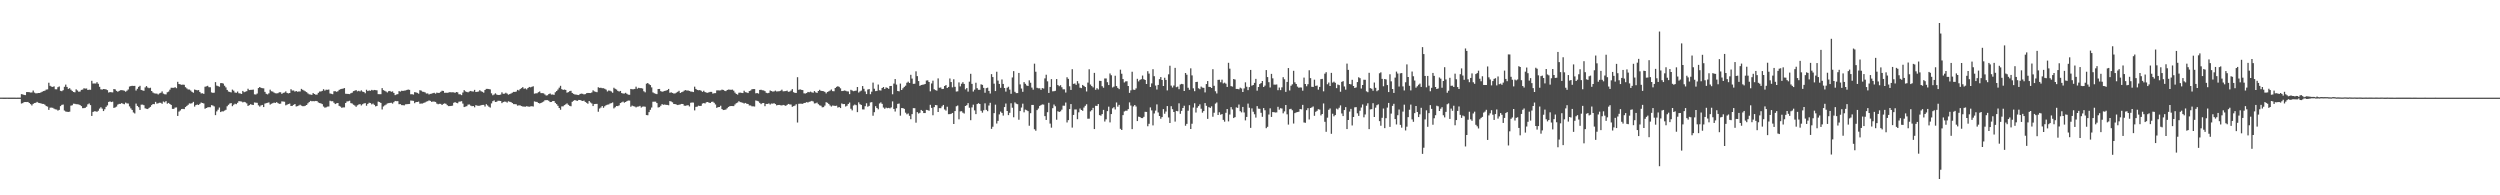 <?xml version="1.0" encoding="UTF-8"?>
<svg xmlns="http://www.w3.org/2000/svg" width="1920" height="150">
  <path d="M0 74.941h1v1.000H0zM1 74.955h1v1.000H1zM2 74.961h1v1.000H2zM3 74.966h1v1.000H3zM4 74.973h1v1.000H4zM5 74.949h1v1.000H5zM6 74.961h1v1.000H6zM7 74.967h1v1.000H7zM8 74.974h1v1.000H8zM9 74.980h1v1.000H9zM10 74.982h1v1.000H10zM11 74.978h1v1.000H11zM12 74.988h1v1.000H12zM13 74.966h1v1.000H13zM14 74.968h1v1.000H14zM15 74.979h1v1.000H15zM16 72.305h1v7.207H16zM17 72.502h1v6.684H17zM18 72.931h1v5.507H18zM19 73.039h1v5.307H19zM20 70.717h1v7.653H20zM21 70.713h1v7.554H21zM22 70.791h1v8.323H22zM23 71.069h1v8.895H23zM24 71.012h1v9.966H24zM25 69.511h1v10.266H25zM26 71.112h1v8.039H26zM27 71.661h1v7.271H27zM28 71.621h1v6.624H28zM29 71.445h1v7.507H29zM30 71.447h1v7.719H30zM31 70.910h1v8.512H31zM32 70.409h1v9.352H32zM33 69.943h1v9.896H33zM34 69.623h1v10.787H34zM35 68.811h1v12.642H35zM36 68.649h1v13.215H36zM37 63.534h1v20.822H37zM38 65.908h1v16.805H38zM39 66.531h1v16.099H39zM40 66.777h1v16.025H40zM41 66.324h1v17.146H41zM42 68.532h1v15.423H42zM43 68.608h1v15.526H43zM44 66.969h1v17.967H44zM45 66.387h1v18.000H45zM46 69.738h1v11.758H46zM47 70.022h1v10.535H47zM48 69.279h1v11.021H48zM49 66.659h1v18.229H49zM50 64.955h1v20.712H50zM51 66.786h1v19.081H51zM52 68.267h1v17.677H52zM53 67.725h1v18.038H53zM54 68.869h1v12.297H54zM55 69.814h1v11.030H55zM56 70.662h1v8.973H56zM57 70.889h1v8.812H57zM58 68.628h1v11.421H58zM59 69.471h1v10.605H59zM60 70.449h1v9.770H60zM61 70.295h1v10.415H61zM62 69.008h1v12.523H62zM63 68.816h1v14.263H63zM64 67.809h1v15.244H64zM65 68.050h1v14.741H65zM66 67.930h1v14.048H66zM67 69.134h1v10.991H67zM68 68.877h1v10.574H68zM69 68.972h1v11.755H69zM70 62.038h1v27.004H70zM71 64.163h1v21.807H71zM72 64.095h1v21.345H72zM73 64.140h1v21.341H73zM74 63.120h1v22.748H74zM75 64.369h1v20.652H75zM76 66.657h1v16.758H76zM77 68.607h1v13.766H77zM78 68.805h1v14.668H78zM79 68.371h1v16.937H79zM80 68.438h1v15.478H80zM81 68.655h1v13.428H81zM82 69.222h1v11.709H82zM83 71.083h1v7.194H83zM84 70.730h1v7.168H84zM85 70.854h1v7.557H85zM86 70.943h1v7.125H86zM87 68.374h1v14.510H87zM88 68.645h1v13.862H88zM89 69.773h1v12.072H89zM90 70.458h1v9.854H90zM91 69.818h1v9.971H91zM92 69.288h1v10.498H92zM93 69.218h1v9.924H93zM94 69.376h1v10.342H94zM95 69.685h1v10.414H95zM96 70.421h1v8.398H96zM97 69.627h1v9.803H97zM98 68.711h1v10.782H98zM99 66.442h1v15.256H99zM100 66.083h1v17.185H100zM101 65.887h1v18.559H101zM102 65.988h1v20.360H102zM103 65.954h1v21.195H103zM104 69.542h1v9.998H104zM105 68.198h1v13.181H105zM106 66.734h1v15.599H106zM107 65.888h1v18.525H107zM108 69.077h1v11.326H108zM109 69.422h1v10.914H109zM110 69.756h1v11.017H110zM111 67.113h1v16.107H111zM112 66.103h1v17.444H112zM113 67.243h1v16.505H113zM114 67.732h1v15.135H114zM115 67.403h1v14.654H115zM116 69.886h1v10.855H116zM117 71.075h1v8.797H117zM118 71.663h1v8.348H118zM119 71.847h1v6.391H119zM120 71.871h1v7.751H120zM121 72.557h1v6.728H121zM122 71.718h1v7.180H122zM123 71.280h1v7.687H123zM124 70.219h1v9.477H124zM125 71.903h1v6.083H125zM126 72.381h1v6.208H126zM127 72.483h1v5.179H127zM128 70.873h1v8.747H128zM129 70.350h1v8.716H129zM130 68.843h1v11.022H130zM131 67.377h1v13.209H131zM132 67.441h1v16.190H132zM133 67.413h1v16.208H133zM134 66.955h1v15.695H134zM135 67.730h1v14.730H135zM136 62.798h1v26.241H136zM137 64.522h1v21.197H137zM138 64.798h1v20.026H138zM139 65.111h1v18.636H139zM140 64.970h1v18.645H140zM141 65.111h1v18.710H141zM142 66.950h1v15.278H142zM143 67.915h1v13.449H143zM144 68.716h1v11.765H144zM145 68.787h1v10.641H145zM146 69.506h1v10.056H146zM147 70.540h1v8.699H147zM148 71.204h1v7.027H148zM149 68.747h1v13.099H149zM150 69.076h1v11.627H150zM151 69.355h1v10.929H151zM152 69.171h1v11.454H152zM153 70.581h1v9.202H153zM154 71.747h1v6.977H154zM155 71.632h1v7.496H155zM156 72.077h1v7.364H156zM157 66.634h1v16.866H157zM158 66.316h1v16.639H158zM159 65.880h1v16.588H159zM160 66.994h1v15.300H160zM161 67.038h1v15.357H161zM162 70.957h1v9.771H162zM163 71.339h1v9.694H163zM164 71.166h1v10.563H164zM165 63.059h1v25.342H165zM166 65.762h1v19.772H166zM167 66.140h1v18.083H167zM168 66.590h1v15.994H168zM169 63.830h1v22.242H169zM170 63.798h1v21.709H170zM171 64.196h1v21.359H171zM172 65.828h1v19.104H172zM173 67.122h1v17.192H173zM174 69.080h1v12.534H174zM175 70.296h1v10.181H175zM176 70.587h1v8.946H176zM177 70.941h1v8.200H177zM178 68.810h1v12.728H178zM179 69.636h1v10.803H179zM180 71.045h1v8.597H180zM181 71.273h1v8.772H181zM182 70.277h1v8.653H182zM183 71.646h1v6.040H183zM184 71.788h1v6.019H184zM185 72.140h1v5.835H185zM186 69.839h1v8.807H186zM187 70.827h1v7.401H187zM188 70.412h1v8.189H188zM189 70.016h1v9.392H189zM190 68.147h1v13.197H190zM191 69.169h1v11.581H191zM192 68.996h1v11.010H192zM193 68.962h1v11.496H193zM194 68.827h1v11.802H194zM195 72.467h1v6.241H195zM196 72.604h1v6.270H196zM197 71.829h1v7.134H197zM198 67.647h1v13.226H198zM199 66.800h1v15.048H199zM200 67.470h1v13.455H200zM201 67.749h1v12.831H201zM202 67.815h1v14.421H202zM203 70.574h1v8.999H203zM204 72.054h1v7.132H204zM205 72.499h1v6.458H205zM206 71.692h1v6.970H206zM207 68.875h1v11.468H207zM208 70.068h1v9.624H208zM209 70.368h1v8.887H209zM210 71.099h1v7.687H210zM211 71.647h1v7.387H211zM212 71.718h1v6.703H212zM213 71.552h1v7.643H213zM214 70.852h1v8.910H214zM215 70.864h1v8.760H215zM216 72.102h1v5.748H216zM217 71.347h1v6.634H217zM218 71.084h1v7.044H218zM219 70.198h1v10.675H219zM220 71.365h1v9.028H220zM221 71.709h1v8.207H221zM222 71.436h1v8.139H222zM223 68.510h1v12.893H223zM224 69.548h1v11.689H224zM225 69.462h1v11.095H225zM226 70.340h1v9.513H226zM227 69.882h1v11.902H227zM228 70.449h1v11.050H228zM229 70.256h1v10.795H229zM230 70.233h1v10.216H230zM231 68.237h1v12.937H231zM232 68.960h1v12.597H232zM233 69.524h1v12.023H233zM234 70.148h1v11.059H234zM235 70.756h1v9.909H235zM236 71.747h1v7.615H236zM237 72.467h1v5.900H237zM238 72.593h1v4.864H238zM239 72.854h1v4.919H239zM240 71.488h1v6.204H240zM241 72.217h1v5.546H241zM242 72.722h1v4.772H242zM243 72.657h1v5.038H243zM244 71.252h1v7.416H244zM245 70.324h1v8.812H245zM246 70.234h1v9.152H246zM247 69.761h1v10.216H247zM248 68.523h1v13.282H248zM249 69.559h1v13.136H249zM250 68.863h1v13.589H250zM251 68.968h1v12.882H251zM252 68.784h1v12.998H252zM253 71.781h1v5.592H253zM254 72.059h1v5.711H254zM255 72.356h1v5.372H255zM256 70.104h1v8.796H256zM257 70.051h1v9.863H257zM258 70.521h1v8.837H258zM259 70.091h1v9.007H259zM260 69.009h1v12.300H260zM261 68.504h1v13.383H261zM262 68.269h1v14.499H262zM263 68.034h1v14.453H263zM264 67.625h1v14.853H264zM265 71.988h1v7.133H265zM266 72.112h1v5.833H266zM267 72.116h1v5.680H267zM268 72.300h1v5.080H268zM269 71.570h1v7.649H269zM270 71.146h1v8.351H270zM271 70.005h1v10.406H271zM272 69.621h1v11.440H272zM273 69.158h1v12.847H273zM274 70.125h1v10.763H274zM275 69.734h1v10.543H275zM276 70.200h1v9.742H276zM277 69.399h1v11.602H277zM278 70.346h1v9.749H278zM279 70.637h1v8.804H279zM280 71.616h1v7.605H280zM281 68.941h1v12.258H281zM282 69.938h1v9.904H282zM283 69.477h1v9.422H283zM284 69.720h1v9.437H284zM285 69.041h1v11.150H285zM286 69.437h1v10.140H286zM287 69.065h1v11.489H287zM288 69.198h1v12.499H288zM289 69.365h1v11.999H289zM290 72.280h1v5.750H290zM291 72.356h1v6.043H291zM292 72.355h1v6.684H292zM293 67.673h1v16.392H293zM294 69.210h1v12.547H294zM295 69.732h1v11.206H295zM296 70.303h1v10.013H296zM297 71.009h1v8.450H297zM298 70.056h1v9.161H298zM299 69.818h1v9.254H299zM300 70.492h1v8.419H300zM301 70.217h1v9.364H301zM302 71.362h1v7.152H302zM303 73.073h1v4.427H303zM304 72.544h1v5.183H304zM305 72.271h1v5.380H305zM306 69.999h1v10.027H306zM307 70.353h1v9.619H307zM308 69.703h1v11.022H308zM309 69.823h1v10.985H309zM310 69.583h1v11.377H310zM311 69.501h1v10.608H311zM312 69.044h1v11.005H312zM313 68.756h1v11.158H313zM314 69.006h1v10.837H314zM315 72.373h1v4.857H315zM316 72.369h1v4.949H316zM317 72.677h1v4.773H317zM318 70.778h1v8.475H318zM319 70.981h1v7.387H319zM320 71.317h1v7.001H320zM321 71.951h1v6.089H321zM322 69.270h1v10.422H322zM323 69.597h1v9.935H323zM324 70.380h1v9.153H324zM325 70.573h1v8.432H325zM326 70.957h1v7.662H326zM327 71.832h1v6.219H327zM328 71.716h1v5.990H328zM329 72.557h1v4.552H329zM330 72.076h1v5.390H330zM331 71.961h1v6.260H331zM332 71.515h1v6.477H332zM333 71.276h1v6.737H333zM334 71.948h1v6.358H334zM335 71.101h1v8.456H335zM336 71.373h1v8.707H336zM337 71.267h1v8.431H337zM338 70.480h1v9.274H338zM339 69.665h1v10.976H339zM340 69.829h1v9.925H340zM341 71.261h1v8.149H341zM342 71.227h1v8.474H342zM343 71.249h1v9.550H343zM344 71.067h1v10.424H344zM345 70.746h1v10.704H345zM346 70.904h1v10.475H346zM347 70.869h1v10.287H347zM348 70.907h1v8.040H348zM349 71.301h1v7.124H349zM350 70.661h1v8.343H350zM351 70.909h1v8.397H351zM352 72.408h1v5.677H352zM353 72.424h1v5.541H353zM354 73.086h1v4.645H354zM355 71.058h1v8.485H355zM356 69.204h1v13.017H356zM357 70.215h1v11.677H357zM358 70.583h1v10.960H358zM359 70.918h1v9.418H359zM360 70.243h1v10.011H360zM361 69.824h1v11.272H361zM362 70.175h1v11.365H362zM363 70.271h1v11.129H363zM364 69.005h1v13.404H364zM365 70.652h1v10.086H365zM366 70.500h1v10.630H366zM367 70.291h1v10.964H367zM368 69.295h1v11.902H368zM369 70.098h1v10.690H369zM370 70.488h1v10.103H370zM371 71.147h1v9.388H371zM372 69.135h1v12.701H372zM373 68.264h1v11.783H373zM374 68.257h1v12.743H374zM375 68.394h1v13.582H375zM376 68.660h1v13.986H376zM377 71.663h1v7.722H377zM378 73.182h1v4.539H378zM379 72.565h1v4.526H379zM380 71.677h1v6.653H380zM381 72.608h1v5.510H381zM382 72.943h1v4.420H382zM383 72.905h1v4.530H383zM384 72.652h1v4.903H384zM385 70.912h1v8.308H385zM386 72.030h1v6.377H386zM387 71.916h1v6.096H387zM388 71.209h1v6.935H388zM389 71.873h1v6.906H389zM390 72.698h1v5.057H390zM391 72.249h1v5.928H391zM392 71.757h1v6.668H392zM393 71.152h1v8.019H393zM394 70.539h1v9.415H394zM395 70.591h1v9.384H395zM396 70.306h1v9.829H396zM397 69.021h1v12.131H397zM398 69.488h1v11.404H398zM399 68.403h1v12.535H399zM400 67.683h1v13.772H400zM401 66.933h1v14.886H401zM402 68.152h1v13.696H402zM403 67.870h1v14.077H403zM404 68.659h1v12.890H404zM405 67.601h1v14.233H405zM406 66.756h1v15.191H406zM407 67.057h1v14.682H407zM408 66.683h1v14.853H408zM409 66.273h1v15.553H409zM410 71.921h1v5.978H410zM411 71.682h1v6.510H411zM412 71.651h1v6.631H412zM413 70.787h1v8.335H413zM414 70.258h1v9.215H414zM415 71.503h1v7.626H415zM416 71.501h1v7.043H416zM417 71.664h1v6.293H417zM418 72.529h1v4.496H418zM419 73.361h1v3.552H419zM420 73.160h1v3.752H420zM421 72.242h1v5.151H421zM422 71.805h1v6.574H422zM423 72.638h1v5.623H423zM424 72.525h1v5.081H424zM425 72.835h1v4.710H425zM426 70.875h1v8.140H426zM427 69.928h1v10.061H427zM428 68.777h1v12.496H428zM429 67.313h1v15.642H429zM430 65.877h1v18.383H430zM431 68.433h1v13.262H431zM432 69.055h1v12.587H432zM433 68.761h1v11.997H433zM434 69.069h1v11.068H434zM435 71.172h1v8.263H435zM436 70.742h1v9.745H436zM437 70.036h1v11.241H437zM438 69.755h1v11.835H438zM439 71.362h1v6.806H439zM440 72.100h1v5.329H440zM441 72.571h1v4.217H441zM442 72.656h1v4.612H442zM443 72.858h1v4.622H443zM444 72.988h1v3.749H444zM445 72.139h1v4.681H445zM446 71.892h1v5.347H446zM447 72.032h1v5.534H447zM448 72.510h1v4.748H448zM449 72.291h1v6.019H449zM450 71.558h1v7.368H450zM451 71.354h1v8.323H451zM452 71.405h1v6.164H452zM453 71.493h1v7.183H453zM454 71.027h1v8.415H454zM455 69.381h1v12.091H455zM456 70.193h1v9.736H456zM457 70.500h1v9.341H457zM458 70.799h1v8.957H458zM459 67.008h1v18.784H459zM460 67.481h1v15.897H460zM461 67.358h1v15.223H461zM462 67.724h1v13.670H462zM463 67.740h1v15.064H463zM464 68.189h1v13.439H464zM465 68.805h1v11.976H465zM466 70.241h1v10.167H466zM467 69.484h1v10.748H467zM468 69.676h1v9.818H468zM469 70.261h1v8.928H469zM470 71.237h1v7.442H470zM471 67.365h1v15.861H471zM472 68.224h1v14.164H472zM473 68.771h1v12.612H473zM474 69.797h1v11.723H474zM475 70.292h1v10.636H475zM476 69.835h1v9.339H476zM477 71.458h1v7.154H477zM478 71.847h1v6.200H478zM479 71.822h1v7.025H479zM480 71.251h1v7.087H480zM481 72.025h1v5.653H481zM482 72.714h1v4.483H482zM483 72.793h1v4.481H483zM484 68.282h1v13.701H484zM485 68.562h1v12.517H485zM486 68.534h1v13.003H486zM487 68.300h1v13.517H487zM488 66.566h1v15.915H488zM489 68.102h1v13.832H489zM490 67.449h1v14.361H490zM491 67.687h1v13.624H491zM492 67.705h1v14.855H492zM493 67.992h1v13.949H493zM494 70.112h1v11.636H494zM495 70.932h1v11.058H495zM496 64.271h1v24.085H496zM497 63.742h1v24.806H497zM498 64.650h1v21.492H498zM499 65.309h1v19.009H499zM500 67.126h1v15.484H500zM501 70.942h1v7.177H501zM502 71.642h1v6.426H502zM503 72.003h1v6.083H503zM504 72.282h1v6.854H504zM505 68.332h1v14.203H505zM506 68.281h1v14.001H506zM507 70.006h1v11.205H507zM508 70.428h1v9.531H508zM509 70.204h1v10.275H509zM510 69.835h1v10.471H510zM511 69.572h1v10.942H511zM512 69.166h1v11.438H512zM513 68.290h1v12.577H513zM514 71.224h1v6.394H514zM515 70.899h1v7.069H515zM516 71.381h1v7.212H516zM517 71.837h1v8.033H517zM518 71.711h1v8.232H518zM519 71.140h1v9.165H519zM520 70.499h1v10.203H520zM521 69.730h1v10.719H521zM522 71.349h1v8.817H522zM523 70.807h1v8.999H523zM524 70.393h1v9.491H524zM525 69.595h1v11.568H525zM526 69.168h1v12.071H526zM527 69.538h1v11.392H527zM528 69.492h1v11.295H528zM529 69.843h1v11.924H529zM530 70.310h1v8.615H530zM531 70.389h1v8.323H531zM532 70.705h1v8.118H532zM533 66.576h1v18.224H533zM534 68.301h1v13.750H534zM535 69.045h1v12.848H535zM536 69.317h1v11.829H536zM537 69.155h1v12.276H537zM538 69.670h1v11.568H538zM539 70.559h1v8.943H539zM540 69.680h1v9.476H540zM541 70.693h1v8.780H541zM542 71.098h1v7.446H542zM543 71.287h1v7.052H543zM544 70.859h1v8.014H544zM545 70.561h1v8.527H545zM546 70.537h1v7.718H546zM547 71.886h1v6.184H547zM548 71.598h1v7.329H548zM549 71.507h1v8.738H549zM550 69.445h1v13.388H550zM551 69.392h1v12.893H551zM552 69.462h1v12.696H552zM553 69.361h1v11.841H553zM554 68.798h1v14.957H554zM555 69.091h1v15.433H555zM556 69.685h1v14.681H556zM557 69.991h1v14.111H557zM558 69.127h1v14.040H558zM559 68.750h1v13.350H559zM560 68.842h1v12.728H560zM561 68.988h1v12.395H561zM562 68.795h1v12.669H562zM563 69.637h1v11.881H563zM564 71.116h1v9.104H564zM565 72.163h1v7.105H565zM566 72.638h1v6.102H566zM567 71.240h1v6.461H567zM568 71.107h1v7.316H568zM569 71.316h1v7.329H569zM570 71.464h1v7.482H570zM571 69.682h1v9.853H571zM572 70.810h1v8.239H572zM573 70.989h1v8.692H573zM574 71.450h1v8.427H574zM575 69.914h1v11.080H575zM576 69.537h1v11.451H576zM577 68.575h1v13.101H577zM578 68.391h1v13.293H578zM579 68.389h1v13.444H579zM580 71.678h1v5.489H580zM581 71.430h1v6.017H581zM582 71.905h1v5.973H582zM583 69.050h1v9.932H583zM584 68.924h1v11.059H584zM585 69.319h1v9.873H585zM586 69.451h1v9.667H586zM587 69.979h1v11.607H587zM588 71.267h1v8.548H588zM589 71.561h1v8.281H589zM590 71.311h1v8.075H590zM591 69.455h1v10.840H591zM592 69.962h1v9.550H592zM593 70.373h1v9.250H593zM594 70.192h1v9.042H594zM595 69.560h1v10.371H595zM596 70.221h1v10.706H596zM597 70.166h1v10.484H597zM598 70.046h1v10.529H598zM599 69.690h1v11.136H599zM600 68.858h1v12.130H600zM601 70.156h1v10.414H601zM602 70.016h1v10.866H602zM603 69.959h1v11.357H603zM604 69.591h1v10.953H604zM605 70.500h1v9.306H605zM606 70.299h1v9.860H606zM607 69.596h1v10.703H607zM608 68.435h1v13.571H608zM609 70.795h1v10.721H609zM610 71.326h1v9.771H610zM611 71.393h1v8.662H611zM612 59.314h1v34.774H612zM613 68.987h1v10.749H613zM614 68.592h1v11.043H614zM615 69.042h1v10.629H615zM616 69.194h1v10.579H616zM617 71.704h1v7.384H617zM618 71.844h1v7.087H618zM619 71.462h1v6.958H619zM620 70.624h1v8.110H620zM621 70.842h1v7.364H621zM622 70.342h1v7.591H622zM623 70.922h1v6.525H623zM624 71.201h1v6.746H624zM625 69.916h1v9.552H625zM626 70.936h1v8.360H626zM627 71.352h1v7.433H627zM628 69.888h1v10.141H628zM629 68.975h1v11.909H629zM630 69.756h1v11.457H630zM631 69.878h1v12.549H631zM632 70.064h1v12.194H632zM633 70.567h1v10.542H633zM634 71.719h1v6.791H634zM635 70.610h1v8.353H635zM636 70.150h1v9.671H636zM637 69.594h1v11.396H637zM638 68.731h1v13.100H638zM639 69.983h1v11.083H639zM640 70.108h1v11.081H640zM641 67.580h1v13.799H641zM642 66.692h1v14.448H642zM643 66.182h1v16.473H643zM644 66.696h1v15.504H644zM645 67.821h1v15.150H645zM646 69.947h1v9.491H646zM647 69.854h1v10.137H647zM648 69.452h1v10.396H648zM649 69.700h1v12.116H649zM650 70.126h1v11.099H650zM651 70.253h1v9.579H651zM652 72.309h1v6.435H652zM653 68.956h1v14.532H653zM654 69.509h1v15.280H654zM655 70.033h1v11.011H655zM656 69.803h1v10.482H656zM657 69.573h1v11.201H657zM658 66.820h1v19.277H658zM659 71.044h1v7.552H659zM660 70.202h1v9.804H660zM661 69.588h1v10.981H661zM662 66.109h1v17.923H662zM663 68.220h1v15.849H663zM664 70.245h1v11.301H664zM665 72.231h1v7.091H665zM666 68.768h1v13.217H666zM667 68.408h1v12.900H667zM668 72.335h1v6.334H668zM669 70.394h1v8.043H669zM670 63.443h1v25.461H670zM671 68.135h1v18.037H671zM672 69.997h1v11.543H672zM673 69.786h1v13.163H673zM674 64.940h1v19.023H674zM675 69.299h1v10.151H675zM676 69.518h1v9.146H676zM677 67.578h1v12.180H677zM678 66.826h1v15.778H678zM679 68.339h1v15.203H679zM680 67.123h1v15.503H680zM681 67.479h1v15.594H681zM682 68.212h1v14.630H682zM683 66.055h1v17.214H683zM684 65.982h1v16.488H684zM685 72.395h1v5.477H685zM686 64.193h1v19.461H686zM687 60.736h1v24.896H687zM688 64.955h1v18.197H688zM689 69.878h1v9.884H689zM690 70.149h1v9.341H690zM691 64.210h1v24.633H691zM692 69.123h1v13.862H692zM693 67.800h1v15.256H693zM694 66.719h1v16.867H694zM695 65.802h1v20.706H695zM696 63.550h1v24.260H696zM697 62.739h1v24.378H697zM698 63.726h1v25.212H698zM699 57.429h1v34.123H699zM700 60.380h1v27.262H700zM701 64.408h1v18.649H701zM702 64.312h1v18.780H702zM703 54.808h1v39.400H703zM704 58.461h1v27.664H704zM705 62.275h1v24.900H705zM706 65.965h1v20.671H706zM707 65.299h1v19.109H707zM708 65.067h1v20.121H708zM709 64.917h1v21.923H709zM710 64.511h1v22.335H710zM711 61.842h1v22.513H711zM712 61.711h1v22.848H712zM713 62.976h1v22.047H713zM714 70.161h1v10.328H714zM715 64.106h1v18.754H715zM716 61.938h1v26.565H716zM717 68.533h1v13.745H717zM718 69.224h1v11.412H718zM719 69.649h1v11.215H719zM720 60.209h1v25.807H720zM721 67.400h1v15.650H721zM722 67.197h1v15.898H722zM723 68.397h1v13.332H723zM724 68.246h1v12.351H724zM725 66.044h1v18.023H725zM726 65.356h1v19.581H726zM727 67.608h1v14.345H727zM728 66.754h1v20.932H728zM729 60.278h1v27.393H729zM730 63.011h1v24.401H730zM731 67.064h1v19.664H731zM732 60.885h1v34.360H732zM733 66.640h1v18.671H733zM734 70.314h1v11.292H734zM735 70.160h1v10.908H735zM736 63.286h1v28.345H736zM737 66.357h1v19.189H737zM738 64.323h1v21.087H738zM739 63.108h1v23.414H739zM740 64.451h1v22.721H740zM741 68.668h1v12.735H741zM742 67.658h1v13.132H742zM743 70.344h1v8.845H743zM744 62.746h1v20.006H744zM745 56.674h1v35.656H745zM746 64.433h1v18.024H746zM747 70.317h1v10.056H747zM748 68.877h1v15.892H748zM749 63.534h1v24.143H749zM750 67.755h1v12.157H750zM751 68.973h1v10.286H751zM752 68.963h1v10.906H752zM753 64.762h1v20.341H753zM754 65.178h1v21.353H754zM755 67.496h1v17.200H755zM756 71.216h1v8.161H756zM757 67.692h1v16.668H757zM758 67.340h1v18.062H758zM759 69.849h1v11.186H759zM760 71.817h1v7.124H760zM761 56.936h1v42.020H761zM762 59.208h1v38.128H762zM763 64.281h1v22.615H763zM764 69.942h1v10.443H764zM765 55.106h1v39.789H765zM766 61.896h1v30.922H766zM767 64.450h1v23.406H767zM768 67.418h1v18.292H768zM769 61.048h1v25.705H769zM770 64.437h1v24.325H770zM771 67.574h1v14.651H771zM772 70.326h1v9.185H772zM773 67.396h1v17.828H773zM774 66.605h1v21.794H774zM775 68.825h1v17.786H775zM776 72.030h1v7.297H776zM777 59.512h1v23.212H777zM778 54.653h1v35.385H778zM779 70.525h1v8.111H779zM780 71.509h1v8.099H780zM781 71.452h1v8.572H781zM782 55.991h1v35.982H782zM783 64.838h1v20.471H783zM784 68.015h1v14.585H784zM785 70.527h1v9.081H785zM786 63.075h1v23.180H786zM787 64.345h1v19.841H787zM788 65.617h1v19.034H788zM789 66.059h1v19.293H789zM790 61.714h1v34.830H790zM791 63.555h1v23.391H791zM792 67.259h1v13.316H792zM793 68.877h1v11.694H793zM794 48.900h1v50.372H794zM795 55.090h1v45.330H795zM796 67.409h1v17.154H796zM797 67.830h1v15.547H797zM798 67.785h1v13.591H798zM799 69.001h1v11.749H799zM800 67.655h1v12.520H800zM801 67.985h1v12.340H801zM802 60.188h1v28.991H802zM803 57.412h1v34.682H803zM804 62.480h1v23.713H804zM805 71.395h1v7.550H805zM806 66.778h1v28.144H806zM807 60.753h1v37.296H807zM808 70.123h1v12.977H808zM809 70.057h1v10.240H809zM810 69.755h1v11.845H810zM811 60.716h1v31.237H811zM812 65.335h1v20.115H812zM813 66.217h1v19.821H813zM814 65.445h1v20.043H814zM815 67.004h1v17.203H815zM816 68.619h1v12.546H816zM817 68.622h1v12.586H817zM818 71.057h1v7.697H818zM819 59.350h1v34.702H819zM820 60.566h1v31.685H820zM821 66.254h1v17.527H821zM822 69.090h1v10.839H822zM823 53.166h1v44.839H823zM824 64.433h1v23.812H824zM825 64.090h1v20.005H825zM826 65.159h1v18.903H826zM827 62.310h1v29.248H827zM828 64.107h1v22.178H828zM829 67.324h1v16.029H829zM830 67.679h1v16.805H830zM831 65.209h1v19.865H831zM832 65.997h1v16.593H832zM833 66.794h1v14.455H833zM834 70.257h1v9.831H834zM835 63.439h1v27.770H835zM836 53.179h1v37.937H836zM837 64.935h1v20.629H837zM838 66.075h1v18.532H838zM839 67.098h1v15.757H839zM840 55.973h1v43.165H840zM841 68.947h1v12.328H841zM842 67.717h1v13.643H842zM843 68.701h1v11.219H843zM844 62.080h1v26.357H844zM845 62.165h1v26.679H845zM846 66.204h1v21.410H846zM847 67.381h1v17.011H847zM848 60.284h1v33.051H848zM849 60.250h1v31.389H849zM850 63.147h1v22.191H850zM851 65.319h1v16.612H851zM852 56.401h1v37.606H852zM853 57.790h1v29.807H853zM854 67.171h1v16.009H854zM855 66.534h1v15.798H855zM856 58.166h1v25.914H856zM857 66.083h1v12.614H857zM858 67.501h1v14.396H858zM859 68.454h1v12.100H859zM860 53.517h1v45.427H860zM861 56.626h1v43.221H861zM862 60.742h1v27.686H862zM863 63.342h1v22.258H863zM864 62.503h1v22.554H864zM865 62.397h1v22.651H865zM866 66.045h1v17.793H866zM867 71.303h1v7.343H867zM868 69.352h1v11.681H868zM869 55.091h1v44.104H869zM870 68.883h1v12.813H870zM871 69.066h1v11.593H871zM872 67.905h1v13.911H872zM873 60.514h1v32.477H873zM874 62.521h1v27.083H874zM875 61.356h1v28.484H875zM876 60.829h1v29.869H876zM877 58.026h1v32.694H877zM878 60.839h1v28.840H878zM879 61.428h1v24.447H879zM880 64.531h1v21.423H880zM881 54.665h1v42.299H881zM882 56.544h1v38.515H882zM883 66.805h1v15.663H883zM884 64.051h1v20.746H884zM885 53.163h1v43.156H885zM886 58.498h1v28.631H886zM887 65.677h1v19.281H887zM888 68.788h1v11.380H888zM889 65.233h1v21.150H889zM890 60.793h1v28.317H890zM891 59.177h1v32.031H891zM892 61.428h1v28.504H892zM893 66.046h1v17.773H893zM894 59.679h1v27.692H894zM895 61.367h1v24.301H895zM896 69.423h1v12.059H896zM897 57.106h1v33.124H897zM898 50.491h1v43.985H898zM899 65.760h1v15.790H899zM900 67.223h1v16.646H900zM901 65.667h1v20.369H901zM902 52.146h1v41.235H902zM903 66.976h1v18.230H903zM904 66.525h1v18.917H904zM905 68.487h1v10.865H905zM906 64.876h1v22.542H906zM907 64.422h1v20.728H907zM908 64.647h1v18.303H908zM909 69.909h1v11.284H909zM910 56.043h1v40.532H910zM911 57.388h1v37.723H911zM912 67.355h1v17.703H912zM913 68.983h1v11.808H913zM914 52.503h1v46.566H914zM915 57.915h1v37.124H915zM916 67.864h1v14.736H916zM917 70.041h1v9.242H917zM918 62.964h1v23.457H918zM919 62.805h1v19.919H919zM920 67.773h1v13.755H920zM921 68.529h1v11.595H921zM922 66.500h1v16.997H922zM923 67.274h1v19.257H923zM924 67.472h1v17.850H924zM925 70.954h1v8.218H925zM926 64.587h1v16.657H926zM927 62.235h1v29.036H927zM928 66.712h1v15.542H928zM929 66.823h1v16.079H929zM930 67.561h1v14.095H930zM931 53.129h1v36.530H931zM932 65.892h1v20.692H932zM933 70.109h1v9.473H933zM934 71.795h1v6.911H934zM935 61.343h1v26.990H935zM936 61.249h1v24.964H936zM937 63.173h1v24.948H937zM938 61.192h1v26.435H938zM939 64.043h1v28.017H939zM940 63.484h1v29.973H940zM941 64.253h1v22.391H941zM942 66.782h1v16.955H942zM943 48.212h1v45.022H943zM944 52.742h1v35.232H944zM945 66.126h1v16.157H945zM946 66.523h1v17.566H946zM947 60.690h1v29.961H947zM948 61.072h1v28.881H948zM949 68.324h1v14.171H949zM950 68.308h1v14.540H950zM951 68.586h1v11.722H951zM952 67.350h1v18.057H952zM953 67.949h1v18.385H953zM954 70.638h1v11.507H954zM955 67.897h1v18.466H955zM956 63.254h1v29.230H956zM957 66.590h1v23.218H957zM958 69.201h1v10.384H958zM959 66.901h1v15.856H959zM960 53.733h1v44.472H960zM961 65.777h1v17.465H961zM962 65.264h1v20.534H962zM963 63.649h1v24.106H963zM964 60.580h1v29.757H964zM965 69.627h1v11.859H965zM966 66.791h1v16.662H966zM967 64.540h1v19.038H967zM968 63.788h1v22.855H968zM969 62.209h1v27.479H969zM970 66.812h1v16.194H970zM971 65.728h1v18.958H971zM972 53.799h1v44.635H972zM973 59.200h1v38.160H973zM974 63.144h1v24.818H974zM975 67.184h1v16.040H975zM976 56.745h1v33.070H976zM977 60.166h1v25.879H977zM978 64.977h1v21.197H978zM979 65.029h1v21.408H979zM980 64.850h1v21.448H980zM981 69.267h1v12.762H981zM982 67.215h1v17.034H982zM983 69.216h1v13.861H983zM984 67.076h1v16.281H984zM985 59.307h1v27.746H985zM986 60.868h1v24.688H986zM987 70.555h1v10.091H987zM988 62.924h1v24.872H988zM989 52.279h1v43.425H989zM990 69.475h1v14.412H990zM991 65.821h1v17.740H991zM992 64.742h1v19.957H992zM993 54.377h1v40.484H993zM994 63.211h1v23.678H994zM995 64.534h1v21.811H995zM996 66.501h1v19.549H996zM997 67.364h1v18.453H997zM998 67.123h1v16.608H998zM999 67.229h1v16.713H999zM1000 69.636h1v10.886H1000zM1001 59.581h1v34.459H1001zM1002 64.531h1v29.757H1002zM1003 66.259h1v18.376H1003zM1004 64.658h1v18.441H1004zM1005 53.963h1v37.788H1005zM1006 60.028h1v22.917H1006zM1007 66.685h1v15.795H1007zM1008 66.754h1v15.030H1008zM1009 61.190h1v27.723H1009zM1010 65.941h1v19.901H1010zM1011 65.666h1v19.421H1011zM1012 68.857h1v15.007H1012zM1013 66.762h1v17.421H1013zM1014 60.796h1v27.811H1014zM1015 60.563h1v26.995H1015zM1016 70.124h1v9.350H1016zM1017 56.581h1v36.944H1017zM1018 55.442h1v45.758H1018zM1019 64.731h1v25.617H1019zM1020 63.385h1v20.921H1020zM1021 66.035h1v17.255H1021zM1022 55.985h1v46.753H1022zM1023 63.460h1v23.878H1023zM1024 62.706h1v26.657H1024zM1025 63.596h1v24.799H1025zM1026 67.696h1v15.718H1026zM1027 64.920h1v19.134H1027zM1028 65.369h1v17.352H1028zM1029 70.477h1v10.451H1029zM1030 62.858h1v24.268H1030zM1031 62.307h1v26.814H1031zM1032 66.398h1v18.145H1032zM1033 68.856h1v13.417H1033zM1034 48.849h1v50.289H1034zM1035 53.651h1v38.515H1035zM1036 64.501h1v21.185H1036zM1037 64.807h1v18.799H1037zM1038 61.299h1v35.066H1038zM1039 66.028h1v23.833H1039zM1040 67.578h1v14.858H1040zM1041 67.122h1v15.171H1041zM1042 63.002h1v24.035H1042zM1043 59.356h1v29.634H1043zM1044 60.043h1v24.984H1044zM1045 67.991h1v14.597H1045zM1046 65.276h1v14.952H1046zM1047 61.249h1v28.842H1047zM1048 61.276h1v26.620H1048zM1049 70.149h1v11.039H1049zM1050 70.819h1v8.515H1050zM1051 55.910h1v43.246H1051zM1052 67.672h1v16.370H1052zM1053 68.141h1v15.662H1053zM1054 69.678h1v9.567H1054zM1055 63.407h1v26.432H1055zM1056 67.420h1v15.282H1056zM1057 70.053h1v10.756H1057zM1058 69.261h1v10.850H1058zM1059 56.269h1v36.760H1059zM1060 55.531h1v41.023H1060zM1061 60.588h1v29.892H1061zM1062 66.270h1v17.093H1062zM1063 60.652h1v37.741H1063zM1064 61.037h1v29.755H1064zM1065 65.335h1v17.295H1065zM1066 70.700h1v8.374H1066zM1067 57.052h1v40.367H1067zM1068 62.488h1v24.741H1068zM1069 68.360h1v12.954H1069zM1070 71.383h1v8.323H1070zM1071 59.613h1v31.853H1071zM1072 55.002h1v40.597H1072zM1073 56.459h1v32.037H1073zM1074 66.445h1v17.659H1074zM1075 56.303h1v39.608H1075zM1076 56.122h1v41.946H1076zM1077 66.330h1v19.355H1077zM1078 69.466h1v10.936H1078zM1079 63.180h1v37.016H1079zM1080 49.441h1v47.845H1080zM1081 59.131h1v30.817H1081zM1082 65.891h1v18.389H1082zM1083 69.424h1v10.886H1083zM1084 54.918h1v36.793H1084zM1085 58.553h1v34.965H1085zM1086 61.874h1v25.003H1086zM1087 67.333h1v14.056H1087zM1088 66.249h1v19.776H1088zM1089 65.060h1v24.833H1089zM1090 64.213h1v23.612H1090zM1091 66.755h1v16.033H1091zM1092 36.197h1v81.969H1092zM1093 41.533h1v71.926H1093zM1094 58.299h1v33.390H1094zM1095 67.063h1v17.663H1095zM1096 58.317h1v39.080H1096zM1097 65.804h1v21.103H1097zM1098 70.088h1v10.639H1098zM1099 67.435h1v16.192H1099zM1100 56.021h1v39.778H1100zM1101 58.284h1v32.553H1101zM1102 66.798h1v21.687H1102zM1103 68.362h1v12.819H1103zM1104 67.925h1v13.732H1104zM1105 59.472h1v25.797H1105zM1106 60.406h1v23.081H1106zM1107 67.384h1v14.950H1107zM1108 62.232h1v26.296H1108zM1109 51.602h1v38.538H1109zM1110 61.054h1v24.870H1110zM1111 71.218h1v8.849H1111zM1112 69.668h1v9.751H1112zM1113 59.764h1v31.579H1113zM1114 65.872h1v17.547H1114zM1115 65.784h1v19.309H1115zM1116 66.794h1v14.433H1116zM1117 56.601h1v39.610H1117zM1118 60.865h1v31.341H1118zM1119 66.845h1v18.347H1119zM1120 68.360h1v13.412H1120zM1121 56.986h1v31.253H1121zM1122 52.520h1v37.990H1122zM1123 57.986h1v30.765H1123zM1124 61.283h1v28.052H1124zM1125 37.208h1v75.274H1125zM1126 39.130h1v64.552H1126zM1127 60.928h1v31.033H1127zM1128 63.126h1v22.692H1128zM1129 59.835h1v31.796H1129zM1130 56.393h1v36.374H1130zM1131 63.161h1v24.001H1131zM1132 64.354h1v21.386H1132zM1133 56.867h1v38.964H1133zM1134 56.125h1v40.909H1134zM1135 54.248h1v44.391H1135zM1136 60.469h1v31.189H1136zM1137 62.420h1v28.125H1137zM1138 58.548h1v31.198H1138zM1139 65.213h1v21.270H1139zM1140 65.299h1v20.402H1140zM1141 65.282h1v19.060H1141zM1142 51.035h1v56.430H1142zM1143 59.388h1v29.262H1143zM1144 61.016h1v26.008H1144zM1145 65.581h1v19.070H1145zM1146 62.254h1v25.851H1146zM1147 60.586h1v31.532H1147zM1148 60.068h1v27.523H1148zM1149 65.564h1v18.502H1149zM1150 58.717h1v32.392H1150zM1151 64.646h1v24.765H1151zM1152 64.207h1v22.627H1152zM1153 65.103h1v23.085H1153zM1154 63.460h1v30.931H1154zM1155 54.247h1v36.326H1155zM1156 60.628h1v26.201H1156zM1157 62.348h1v23.730H1157zM1158 41.795h1v69.942H1158zM1159 41.847h1v59.024H1159zM1160 58.992h1v32.267H1160zM1161 61.212h1v29.002H1161zM1162 66.341h1v17.383H1162zM1163 61.112h1v31.457H1163zM1164 61.766h1v28.730H1164zM1165 61.022h1v29.025H1165zM1166 50.851h1v47.396H1166zM1167 51.480h1v52.470H1167zM1168 61.602h1v25.887H1168zM1169 66.045h1v18.277H1169zM1170 67.233h1v16.062H1170zM1171 55.046h1v46.804H1171zM1172 51.853h1v45.303H1172zM1173 56.208h1v37.347H1173zM1174 61.888h1v23.852H1174zM1175 59.989h1v32.617H1175zM1176 63.855h1v21.058H1176zM1177 67.702h1v13.696H1177zM1178 70.644h1v8.103H1178zM1179 52.012h1v44.744H1179zM1180 52.780h1v46.772H1180zM1181 57.849h1v38.981H1181zM1182 67.367h1v14.460H1182zM1183 58.459h1v44.202H1183zM1184 58.056h1v42.088H1184zM1185 59.921h1v28.194H1185zM1186 64.051h1v20.100H1186zM1187 53.017h1v38.604H1187zM1188 57.196h1v36.017H1188zM1189 57.873h1v34.285H1189zM1190 64.975h1v21.317H1190zM1191 60.104h1v33.985H1191zM1192 53.001h1v46.379H1192zM1193 57.610h1v33.862H1193zM1194 59.865h1v28.095H1194zM1195 59.723h1v34.168H1195zM1196 39.886h1v73.231H1196zM1197 47.726h1v59.428H1197zM1198 55.413h1v39.285H1198zM1199 62.134h1v24.814H1199zM1200 43.992h1v67.467H1200zM1201 55.545h1v36.108H1201zM1202 67.363h1v15.874H1202zM1203 68.978h1v11.833H1203zM1204 57.667h1v35.729H1204zM1205 61.922h1v27.920H1205zM1206 61.438h1v28.806H1206zM1207 65.137h1v18.502H1207zM1208 49.444h1v51.834H1208zM1209 58.678h1v34.102H1209zM1210 62.224h1v27.092H1210zM1211 61.189h1v27.246H1211zM1212 57.055h1v34.763H1212zM1213 53.219h1v43.404H1213zM1214 61.562h1v25.718H1214zM1215 68.545h1v12.786H1215zM1216 46.986h1v63.115H1216zM1217 55.426h1v43.746H1217zM1218 60.912h1v26.436H1218zM1219 61.359h1v25.500H1219zM1220 58.571h1v30.062H1220zM1221 58.071h1v30.069H1221zM1222 66.652h1v15.148H1222zM1223 64.522h1v22.249H1223zM1224 53.981h1v43.240H1224zM1225 42.630h1v64.803H1225zM1226 48.658h1v52.513H1226zM1227 62.767h1v25.142H1227zM1228 61.325h1v24.435H1228zM1229 54.441h1v45.512H1229zM1230 61.269h1v28.046H1230zM1231 62.465h1v23.025H1231zM1232 57.992h1v30.842H1232zM1233 42.040h1v50.765H1233zM1234 59.265h1v30.832H1234zM1235 66.463h1v15.459H1235zM1236 68.318h1v12.499H1236zM1237 61.673h1v32.392H1237zM1238 55.258h1v44.987H1238zM1239 58.241h1v39.598H1239zM1240 62.684h1v27.841H1240zM1241 49.072h1v49.304H1241zM1242 56.238h1v33.279H1242zM1243 61.648h1v25.773H1243zM1244 64.554h1v19.236H1244zM1245 59.865h1v33.675H1245zM1246 53.704h1v41.222H1246zM1247 60.342h1v28.118H1247zM1248 63.108h1v23.734H1248zM1249 53.287h1v41.846H1249zM1250 55.758h1v39.624H1250zM1251 64.045h1v24.803H1251zM1252 67.542h1v16.787H1252zM1253 65.928h1v18.097H1253zM1254 48.990h1v47.180H1254zM1255 59.536h1v32.792H1255zM1256 65.422h1v21.316H1256zM1257 48.108h1v51.791H1257zM1258 45.186h1v59.314H1258zM1259 54.765h1v40.801H1259zM1260 65.124h1v18.430H1260zM1261 69.780h1v10.774H1261zM1262 54.310h1v44.019H1262zM1263 54.546h1v36.713H1263zM1264 59.667h1v30.080H1264zM1265 59.524h1v29.256H1265zM1266 46.236h1v59.158H1266zM1267 59.249h1v34.126H1267zM1268 62.980h1v23.712H1268zM1269 67.096h1v15.909H1269zM1270 64.441h1v25.919H1270zM1271 52.908h1v42.860H1271zM1272 60.091h1v30.235H1272zM1273 62.933h1v23.444H1273zM1274 24.214h1v103.453H1274zM1275 54.113h1v36.854H1275zM1276 61.614h1v23.230H1276zM1277 63.030h1v21.411H1277zM1278 56.294h1v36.898H1278zM1279 51.645h1v44.575H1279zM1280 59.725h1v28.027H1280zM1281 61.525h1v25.011H1281zM1282 53.054h1v40.724H1282zM1283 55.277h1v36.276H1283zM1284 64.368h1v18.555H1284zM1285 65.101h1v20.911H1285zM1286 64.573h1v20.922H1286zM1287 51.698h1v49.486H1287zM1288 58.794h1v30.845H1288zM1289 61.910h1v24.963H1289zM1290 61.062h1v25.731H1290zM1291 33.350h1v82.325H1291zM1292 49.920h1v45.618H1292zM1293 64.724h1v20.608H1293zM1294 66.389h1v16.596H1294zM1295 58.181h1v32.526H1295zM1296 59.453h1v32.378H1296zM1297 62.594h1v27.134H1297zM1298 58.940h1v31.137H1298zM1299 42.632h1v61.269H1299zM1300 51.651h1v50.609H1300zM1301 61.230h1v28.937H1301zM1302 66.534h1v17.957H1302zM1303 62.546h1v32.943H1303zM1304 49.819h1v52.453H1304zM1305 53.889h1v41.551H1305zM1306 62.424h1v23.978H1306zM1307 42.063h1v58.353H1307zM1308 48.533h1v47.051H1308zM1309 61.645h1v28.168H1309zM1310 65.959h1v16.823H1310zM1311 61.062h1v29.956H1311zM1312 56.285h1v37.649H1312zM1313 64.933h1v22.745H1313zM1314 66.207h1v16.558H1314zM1315 56.160h1v33.914H1315zM1316 56.568h1v37.834H1316zM1317 56.747h1v35.700H1317zM1318 61.155h1v23.523H1318zM1319 64.703h1v22.801H1319zM1320 45.406h1v56.102H1320zM1321 54.870h1v35.283H1321zM1322 59.523h1v30.303H1322zM1323 62.181h1v25.620H1323zM1324 41.437h1v70.673H1324zM1325 56.073h1v39.051H1325zM1326 60.750h1v27.991H1326zM1327 63.105h1v24.792H1327zM1328 58.644h1v33.415H1328zM1329 53.383h1v38.926H1329zM1330 64.935h1v21.085H1330zM1331 67.299h1v15.720H1331zM1332 47.692h1v50.469H1332zM1333 58.298h1v33.038H1333zM1334 58.091h1v33.294H1334zM1335 62.884h1v23.868H1335zM1336 50.785h1v43.700H1336zM1337 48.830h1v47.729H1337zM1338 64.787h1v21.585H1338zM1339 65.578h1v19.645H1339zM1340 58.126h1v34.508H1340zM1341 51.246h1v42.581H1341zM1342 58.096h1v33.468H1342zM1343 62.790h1v26.113H1343zM1344 67.774h1v13.128H1344zM1345 59.302h1v34.548H1345zM1346 56.661h1v35.207H1346zM1347 63.125h1v24.476H1347zM1348 54.467h1v38.361H1348zM1349 57.707h1v42.273H1349zM1350 63.615h1v30.268H1350zM1351 64.303h1v24.327H1351zM1352 65.939h1v19.438H1352zM1353 54.599h1v42.617H1353zM1354 57.615h1v33.950H1354zM1355 68.837h1v12.856H1355zM1356 65.883h1v17.895H1356zM1357 48.199h1v55.599H1357zM1358 55.099h1v38.225H1358zM1359 61.677h1v26.604H1359zM1360 64.363h1v20.176H1360zM1361 58.046h1v36.884H1361zM1362 52.160h1v45.344H1362zM1363 62.840h1v23.845H1363zM1364 65.267h1v20.075H1364zM1365 54.407h1v48.136H1365zM1366 52.758h1v50.180H1366zM1367 52.434h1v40.642H1367zM1368 62.095h1v26.033H1368zM1369 51.716h1v43.934H1369zM1370 59.567h1v32.011H1370zM1371 59.635h1v28.588H1371zM1372 61.548h1v23.707H1372zM1373 62.468h1v24.931H1373zM1374 55.755h1v33.228H1374zM1375 64.885h1v20.545H1375zM1376 65.921h1v18.958H1376zM1377 66.853h1v16.621H1377zM1378 53.083h1v38.758H1378zM1379 51.269h1v46.033H1379zM1380 59.931h1v25.999H1380zM1381 61.586h1v30.190H1381zM1382 46.736h1v51.307H1382zM1383 55.537h1v39.416H1383zM1384 68.254h1v16.519H1384zM1385 65.193h1v16.993H1385zM1386 57.723h1v33.371H1386zM1387 55.550h1v39.634H1387zM1388 56.009h1v36.612H1388zM1389 60.989h1v29.126H1389zM1390 48.286h1v55.339H1390zM1391 54.250h1v41.984H1391zM1392 55.719h1v35.096H1392zM1393 63.282h1v21.710H1393zM1394 58.045h1v29.020H1394zM1395 48.439h1v50.056H1395zM1396 59.206h1v31.097H1396zM1397 63.468h1v25.185H1397zM1398 38.276h1v59.217H1398zM1399 62.044h1v33.473H1399zM1400 65.760h1v17.227H1400zM1401 68.684h1v11.041H1401zM1402 65.799h1v18.459H1402zM1403 55.853h1v39.326H1403zM1404 61.101h1v28.120H1404zM1405 64.581h1v20.633H1405zM1406 29.803h1v88.870H1406zM1407 53.573h1v53.493H1407zM1408 62.211h1v26.578H1408zM1409 67.306h1v14.994H1409zM1410 62.714h1v26.457H1410zM1411 55.446h1v40.954H1411zM1412 53.602h1v40.486H1412zM1413 63.363h1v24.771H1413zM1414 67.460h1v16.392H1414zM1415 56.351h1v47.883H1415zM1416 62.943h1v24.044H1416zM1417 66.828h1v16.786H1417zM1418 68.861h1v11.133H1418zM1419 54.646h1v41.046H1419zM1420 53.445h1v37.467H1420zM1421 56.884h1v33.393H1421zM1422 62.029h1v25.814H1422zM1423 37.272h1v73.152H1423zM1424 37.970h1v77.420H1424zM1425 50.046h1v45.024H1425zM1426 64.452h1v19.963H1426zM1427 54.163h1v46.937H1427zM1428 45.720h1v59.815H1428zM1429 54.348h1v43.890H1429zM1430 62.647h1v26.850H1430zM1431 56.868h1v39.954H1431zM1432 61.191h1v28.458H1432zM1433 66.850h1v18.500H1433zM1434 69.417h1v13.643H1434zM1435 64.134h1v22.668H1435zM1436 57.673h1v33.425H1436zM1437 60.345h1v36.836H1437zM1438 62.142h1v30.992H1438zM1439 64.883h1v21.006H1439zM1440 44.460h1v54.009H1440zM1441 55.036h1v39.544H1441zM1442 62.590h1v24.930H1442zM1443 65.476h1v19.241H1443zM1444 51.746h1v46.635H1444zM1445 56.017h1v43.383H1445zM1446 60.632h1v27.366H1446zM1447 66.062h1v18.313H1447zM1448 55.550h1v46.046H1448zM1449 57.984h1v32.583H1449zM1450 64.929h1v23.325H1450zM1451 67.550h1v15.374H1451zM1452 63.715h1v20.709H1452zM1453 51.427h1v44.674H1453zM1454 60.873h1v25.266H1454zM1455 64.094h1v19.033H1455zM1456 52.121h1v45.336H1456zM1457 52.851h1v45.436H1457zM1458 57.779h1v34.801H1458zM1459 60.533h1v30.248H1459zM1460 61.235h1v34.628H1460zM1461 49.727h1v46.233H1461zM1462 59.828h1v31.328H1462zM1463 64.207h1v22.890H1463zM1464 63.905h1v25.479H1464zM1465 48.011h1v50.477H1465zM1466 57.025h1v36.483H1466zM1467 64.557h1v19.321H1467zM1468 63.967h1v30.961H1468zM1469 49.070h1v58.363H1469zM1470 49.534h1v54.785H1470zM1471 54.763h1v40.367H1471zM1472 56.575h1v37.083H1472zM1473 47.267h1v70.759H1473zM1474 55.595h1v32.437H1474zM1475 65.262h1v19.571H1475zM1476 65.868h1v17.945H1476zM1477 61.530h1v28.661H1477zM1478 62.376h1v25.166H1478zM1479 65.105h1v21.276H1479zM1480 67.196h1v16.478H1480zM1481 55.225h1v41.094H1481zM1482 55.911h1v37.459H1482zM1483 58.991h1v31.227H1483zM1484 65.458h1v19.959H1484zM1485 61.406h1v23.290H1485zM1486 51.657h1v44.854H1486zM1487 65.339h1v19.036H1487zM1488 68.425h1v11.252H1488zM1489 17.683h1v119.770H1489zM1490 25.753h1v104.617H1490zM1491 46.429h1v52.157H1491zM1492 57.996h1v32.222H1492zM1493 56.593h1v35.899H1493zM1494 54.535h1v41.271H1494zM1495 59.048h1v33.437H1495zM1496 59.021h1v30.413H1496zM1497 62.553h1v23.301H1497zM1498 48.352h1v55.941H1498zM1499 58.835h1v33.902H1499zM1500 62.891h1v22.923H1500zM1501 62.873h1v22.256H1501zM1502 56.362h1v39.378H1502zM1503 57.601h1v39.465H1503zM1504 63.973h1v22.652H1504zM1505 66.721h1v16.308H1505zM1506 48.403h1v50.464H1506zM1507 64.700h1v23.051H1507zM1508 66.470h1v16.366H1508zM1509 65.776h1v16.764H1509zM1510 58.238h1v32.408H1510zM1511 54.530h1v40.440H1511zM1512 60.812h1v26.972H1512zM1513 66.063h1v17.392H1513zM1514 47.286h1v44.761H1514zM1515 51.684h1v38.692H1515zM1516 56.581h1v32.206H1516zM1517 62.273h1v23.958H1517zM1518 60.030h1v37.176H1518zM1519 54.207h1v41.539H1519zM1520 63.969h1v22.619H1520zM1521 60.005h1v26.020H1521zM1522 36.695h1v76.177H1522zM1523 47.105h1v61.554H1523zM1524 57.143h1v40.143H1524zM1525 61.575h1v26.892H1525zM1526 63.137h1v23.554H1526zM1527 48.315h1v52.276H1527zM1528 49.472h1v48.106H1528zM1529 56.999h1v36.375H1529zM1530 58.876h1v30.429H1530zM1531 48.263h1v55.034H1531zM1532 55.923h1v39.965H1532zM1533 63.764h1v23.859H1533zM1534 67.295h1v16.069H1534zM1535 50.560h1v59.791H1535zM1536 51.773h1v41.796H1536zM1537 59.734h1v29.887H1537zM1538 65.770h1v17.726H1538zM1539 34.856h1v80.266H1539zM1540 56.499h1v37.601H1540zM1541 57.060h1v38.346H1541zM1542 58.987h1v32.454H1542zM1543 60.204h1v30.008H1543zM1544 57.568h1v40.289H1544zM1545 61.709h1v30.264H1545zM1546 65.398h1v18.791H1546zM1547 50.854h1v45.762H1547zM1548 59.073h1v34.854H1548zM1549 61.582h1v26.389H1549zM1550 66.741h1v17.502H1550zM1551 61.990h1v26.306H1551zM1552 54.025h1v39.633H1552zM1553 61.045h1v26.429H1553zM1554 62.406h1v26.724H1554zM1555 41.962h1v62.280H1555zM1556 40.244h1v71.781H1556zM1557 58.187h1v35.802H1557zM1558 62.272h1v23.629H1558zM1559 65.975h1v19.261H1559zM1560 48.813h1v48.339H1560zM1561 57.150h1v37.015H1561zM1562 63.804h1v23.673H1562zM1563 60.279h1v28.129H1563zM1564 39.060h1v65.554H1564zM1565 54.063h1v33.992H1565zM1566 62.947h1v23.787H1566zM1567 64.213h1v22.865H1567zM1568 58.684h1v38.423H1568zM1569 53.635h1v47.723H1569zM1570 59.819h1v35.554H1570zM1571 60.056h1v31.818H1571zM1572 46.567h1v52.037H1572zM1573 52.549h1v42.852H1573zM1574 60.055h1v34.455H1574zM1575 61.178h1v27.477H1575zM1576 57.642h1v33.614H1576zM1577 56.068h1v39.354H1577zM1578 62.987h1v29.311H1578zM1579 64.589h1v18.205H1579zM1580 53.822h1v51.910H1580zM1581 48.594h1v48.536H1581zM1582 59.728h1v29.603H1582zM1583 63.645h1v21.787H1583zM1584 65.708h1v23.385H1584zM1585 54.415h1v41.295H1585zM1586 61.869h1v26.035H1586zM1587 62.128h1v26.034H1587zM1588 49.003h1v52.774H1588zM1589 44.031h1v61.323H1589zM1590 56.534h1v36.957H1590zM1591 61.574h1v27.443H1591zM1592 64.341h1v20.330H1592zM1593 50.309h1v47.192H1593zM1594 59.052h1v32.740H1594zM1595 65.700h1v21.103H1595zM1596 63.451h1v21.706H1596zM1597 51.530h1v54.429H1597zM1598 65.939h1v23.299H1598zM1599 66.162h1v20.992H1599zM1600 66.047h1v18.546H1600zM1601 63.551h1v25.184H1601zM1602 55.090h1v42.222H1602zM1603 64.904h1v25.796H1603zM1604 66.611h1v18.498H1604zM1605 38.873h1v68.322H1605zM1606 40.752h1v61.017H1606zM1607 55.438h1v35.223H1607zM1608 64.720h1v18.043H1608zM1609 52.487h1v42.996H1609zM1610 50.791h1v43.425H1610zM1611 60.287h1v28.244H1611zM1612 62.595h1v24.325H1612zM1613 56.658h1v44.801H1613zM1614 62.755h1v29.225H1614zM1615 66.062h1v19.483H1615zM1616 66.147h1v19.689H1616zM1617 66.653h1v18.392H1617zM1618 52.551h1v41.418H1618zM1619 52.177h1v41.103H1619zM1620 59.241h1v31.361H1620zM1621 54.582h1v43.881H1621zM1622 35.524h1v83.363H1622zM1623 41.897h1v66.414H1623zM1624 56.096h1v38.035H1624zM1625 62.401h1v25.579H1625zM1626 54.167h1v42.047H1626zM1627 53.078h1v40.119H1627zM1628 59.590h1v30.504H1628zM1629 65.225h1v19.894H1629zM1630 50.287h1v54.122H1630zM1631 56.895h1v33.548H1631zM1632 62.304h1v23.408H1632zM1633 65.505h1v19.959H1633zM1634 65.228h1v21.555H1634zM1635 58.977h1v32.186H1635zM1636 62.381h1v24.254H1636zM1637 67.339h1v16.374H1637zM1638 43.162h1v59.086H1638zM1639 41.881h1v53.679H1639zM1640 59.996h1v30.704H1640zM1641 67.130h1v17.134H1641zM1642 64.158h1v23.866H1642zM1643 56.047h1v39.344H1643zM1644 58.506h1v31.312H1644zM1645 62.092h1v23.719H1645zM1646 63.270h1v24.447H1646zM1647 57.254h1v36.476H1647zM1648 63.356h1v29.704H1648zM1649 66.107h1v21.603H1649zM1650 64.841h1v22.211H1650zM1651 50.320h1v44.990H1651zM1652 56.616h1v36.097H1652zM1653 59.116h1v26.640H1653zM1654 60.354h1v25.553H1654zM1655 38.018h1v71.861H1655zM1656 50.171h1v53.906H1656zM1657 58.293h1v33.281H1657zM1658 61.634h1v26.384H1658zM1659 51.683h1v45.636H1659zM1660 56.129h1v41.639H1660zM1661 60.800h1v29.351H1661zM1662 64.429h1v23.215H1662zM1663 49.368h1v55.100H1663zM1664 52.432h1v39.634H1664zM1665 60.513h1v25.412H1665zM1666 68.375h1v12.264H1666zM1667 59.572h1v26.940H1667zM1668 50.279h1v46.589H1668zM1669 57.759h1v33.642H1669zM1670 64.982h1v20.398H1670zM1671 39.092h1v78.093H1671zM1672 48.214h1v56.794H1672zM1673 56.506h1v35.819H1673zM1674 63.825h1v22.014H1674zM1675 66.371h1v18.638H1675zM1676 59.977h1v27.616H1676zM1677 62.463h1v26.122H1677zM1678 63.258h1v20.051H1678zM1679 48.914h1v51.420H1679zM1680 51.620h1v48.262H1680zM1681 53.454h1v35.939H1681zM1682 66.067h1v18.642H1682zM1683 70.314h1v11.532H1683zM1684 42.760h1v57.829H1684zM1685 53.610h1v38.436H1685zM1686 64.463h1v19.140H1686zM1687 67.590h1v14.687H1687zM1688 42.492h1v71.087H1688zM1689 41.029h1v64.551H1689zM1690 50.929h1v47.638H1690zM1691 58.439h1v31.612H1691zM1692 53.021h1v46.598H1692zM1693 53.473h1v47.819H1693zM1694 63.665h1v27.168H1694zM1695 66.985h1v16.376H1695zM1696 45.642h1v57.088H1696zM1697 48.477h1v56.574H1697zM1698 53.870h1v40.164H1698zM1699 61.068h1v26.694H1699zM1700 55.576h1v34.379H1700zM1701 51.425h1v39.652H1701zM1702 58.458h1v31.526H1702zM1703 63.431h1v23.305H1703zM1704 51.576h1v41.507H1704zM1705 51.006h1v44.595H1705zM1706 60.363h1v28.202H1706zM1707 63.390h1v21.367H1707zM1708 64.771h1v21.583H1708zM1709 54.560h1v40.095H1709zM1710 56.205h1v39.238H1710zM1711 63.652h1v20.224H1711zM1712 68.673h1v14.042H1712zM1713 58.582h1v38.086H1713zM1714 58.970h1v33.909H1714zM1715 63.678h1v23.355H1715zM1716 67.734h1v17.600H1716zM1717 52.266h1v48.427H1717zM1718 51.430h1v42.895H1718zM1719 60.294h1v28.512H1719zM1720 63.221h1v21.511H1720zM1721 45.920h1v56.493H1721zM1722 59.631h1v30.931H1722zM1723 63.485h1v21.520H1723zM1724 69.529h1v11.988H1724zM1725 67.266h1v16.723H1725zM1726 48.287h1v55.706H1726zM1727 54.257h1v41.969H1727zM1728 59.883h1v29.709H1728zM1729 45.310h1v68.946H1729zM1730 48.510h1v55.189H1730zM1731 60.721h1v24.836H1731zM1732 69.112h1v11.473H1732zM1733 62.042h1v35.179H1733zM1734 63.696h1v24.304H1734zM1735 65.927h1v17.969H1735zM1736 68.524h1v12.017H1736zM1737 66.836h1v16.541H1737zM1738 68.870h1v13.085H1738zM1739 71.103h1v7.297H1739zM1740 71.110h1v7.923H1740zM1741 70.943h1v8.748H1741zM1742 68.145h1v14.716H1742zM1743 69.188h1v13.008H1743zM1744 72.751h1v4.800H1744zM1745 72.569h1v5.328H1745zM1746 69.573h1v10.231H1746zM1747 71.688h1v6.788H1747zM1748 71.599h1v7.009H1748zM1749 71.862h1v6.509H1749zM1750 72.159h1v6.206H1750zM1751 71.438h1v7.361H1751zM1752 72.163h1v5.623H1752zM1753 73.432h1v3.140H1753zM1754 70.504h1v8.978H1754zM1755 72.377h1v5.689H1755zM1756 73.148h1v3.730H1756zM1757 73.908h1v2.264H1757zM1758 73.625h1v2.979H1758zM1759 73.259h1v3.454H1759zM1760 73.686h1v2.587H1760zM1761 73.750h1v2.485H1761zM1762 74.016h1v2.272H1762zM1763 73.668h1v2.661H1763zM1764 73.719h1v2.609H1764zM1765 74.396h1v1.236H1765zM1766 73.203h1v3.615H1766zM1767 73.052h1v3.837H1767zM1768 73.818h1v2.542H1768zM1769 74.631h1v1.000H1769zM1770 74.279h1v1.345H1770zM1771 73.916h1v2.090H1771zM1772 74.047h1v1.945H1772zM1773 74.212h1v1.548H1773zM1774 74.299h1v1.393H1774zM1775 74.452h1v1.019H1775zM1776 74.415h1v1.116H1776zM1777 74.433h1v1.047H1777zM1778 74.741h1v1.000H1778zM1779 74.157h1v1.540H1779zM1780 74.613h1v1.000H1780zM1781 74.701h1v1.000H1781zM1782 74.500h1v1.000H1782zM1783 74.564h1v1.000H1783zM1784 74.603h1v1.000H1784zM1785 74.570h1v1.000H1785zM1786 74.589h1v1.000H1786zM1787 74.576h1v1.000H1787zM1788 74.710h1v1.000H1788zM1789 74.734h1v1.000H1789zM1790 74.791h1v1.000H1790zM1791 74.586h1v1.000H1791zM1792 74.550h1v1.000H1792zM1793 74.693h1v1.000H1793zM1794 74.835h1v1.000H1794zM1795 74.770h1v1.000H1795zM1796 74.807h1v1.000H1796zM1797 74.838h1v1.000H1797zM1798 74.896h1v1.000H1798zM1799 74.897h1v1.000H1799zM1800 74.782h1v1.000H1800zM1801 74.795h1v1.000H1801zM1802 74.875h1v1.000H1802zM1803 74.914h1v1.000H1803zM1804 74.789h1v1.000H1804zM1805 74.864h1v1.000H1805zM1806 74.881h1v1.000H1806zM1807 74.893h1v1.000H1807zM1808 74.828h1v1.000H1808zM1809 74.917h1v1.000H1809zM1810 74.910h1v1.000H1810zM1811 74.881h1v1.000H1811zM1812 74.875h1v1.000H1812zM1813 74.910h1v1.000H1813zM1814 74.962h1v1.000H1814zM1815 74.953h1v1.000H1815zM1816 74.916h1v1.000H1816zM1817 74.927h1v1.000H1817zM1818 74.938h1v1.000H1818zM1819 74.927h1v1.000H1819zM1820 74.926h1v1.000H1820zM1821 74.922h1v1.000H1821zM1822 74.935h1v1.000H1822zM1823 74.947h1v1.000H1823zM1824 74.928h1v1.000H1824zM1825 74.912h1v1.000H1825zM1826 74.953h1v1.000H1826zM1827 74.950h1v1.000H1827zM1828 74.910h1v1.000H1828zM1829 74.899h1v1.000H1829zM1830 74.949h1v1.000H1830zM1831 74.965h1v1.000H1831zM1832 74.974h1v1.000H1832zM1833 74.930h1v1.000H1833zM1834 74.943h1v1.000H1834zM1835 74.978h1v1.000H1835zM1836 74.982h1v1.000H1836zM1837 74.976h1v1.000H1837zM1838 74.986h1v1.000H1838zM1839 74.986h1v1.000H1839zM1840 74.981h1v1.000H1840zM1841 74.981h1v1.000H1841zM1842 74.977h1v1.000H1842zM1843 74.983h1v1.000H1843zM1844 74.977h1v1.000H1844zM1845 74.975h1v1.000H1845zM1846 74.977h1v1.000H1846zM1847 74.983h1v1.000H1847zM1848 74.978h1v1.000H1848zM1849 74.965h1v1.000H1849zM1850 74.974h1v1.000H1850zM1851 74.983h1v1.000H1851zM1852 74.988h1v1.000H1852zM1853 74.968h1v1.000H1853zM1854 74.968h1v1.000H1854zM1855 74.976h1v1.000H1855zM1856 74.989h1v1.000H1856zM1857 74.989h1v1.000H1857zM1858 74.985h1v1.000H1858zM1859 74.986h1v1.000H1859zM1860 74.991h1v1.000H1860zM1861 74.991h1v1.000H1861zM1862 74.983h1v1.000H1862zM1863 74.988h1v1.000H1863zM1864 74.994h1v1.000H1864zM1865 74.988h1v1.000H1865zM1866 74.987h1v1.000H1866zM1867 74.990h1v1.000H1867zM1868 74.992h1v1.000H1868zM1869 74.991h1v1.000H1869zM1870 74.980h1v1.000H1870zM1871 74.991h1v1.000H1871zM1872 74.995h1v1.000H1872zM1873 74.993h1v1.000H1873zM1874 74.986h1v1.000H1874zM1875 74.986h1v1.000H1875zM1876 74.993h1v1.000H1876zM1877 74.995h1v1.000H1877zM1878 74.995h1v1.000H1878zM1879 74.995h1v1.000H1879zM1880 74.996h1v1.000H1880zM1881 74.994h1v1.000H1881zM1882 74.992h1v1.000H1882zM1883 74.992h1v1.000H1883zM1884 74.995h1v1.000H1884zM1885 74.997h1v1.000H1885zM1886 74.994h1v1.000H1886zM1887 74.994h1v1.000H1887zM1888 74.997h1v1.000H1888zM1889 74.997h1v1.000H1889zM1890 74.996h1v1.000H1890zM1891 74.994h1v1.000H1891zM1892 74.998h1v1.000H1892zM1893 74.998h1v1.000H1893zM1894 74.998h1v1.000H1894zM1895 74.995h1v1.000H1895zM1896 74.996h1v1.000H1896zM1897 74.998h1v1.000H1897zM1898 74.998h1v1.000H1898zM1899 74.999h1v1.000H1899zM1900 74.999h1v1.000H1900zM1901 74.998h1v1.000H1901zM1902 74.999h1v1.000H1902zM1903 74.999h1v1.000H1903zM1904 74.999h1v1.000H1904zM1905 74.999h1v1.000H1905zM1906 74.998h1v1.000H1906zM1907 74.999h1v1.000H1907zM1908 74.998h1v1.000H1908zM1909 74.999h1v1.000H1909zM1910 75.000h1v1.000H1910zM1911 75.000h1v1.000H1911zM1912 75.000h1v1.000H1912zM1913 75.000h1v1.000H1913zM1914 75.000h1v1.000H1914zM1915 75.000h1v1.000H1915zM1916 75.000h1v1.000H1916zM1917 75.000h1v1.000H1917zM1918 75.000h1v1.000H1918zM1919 75.000h1v1.000H1919z" fill="#4a4a4a"></path>
</svg>
